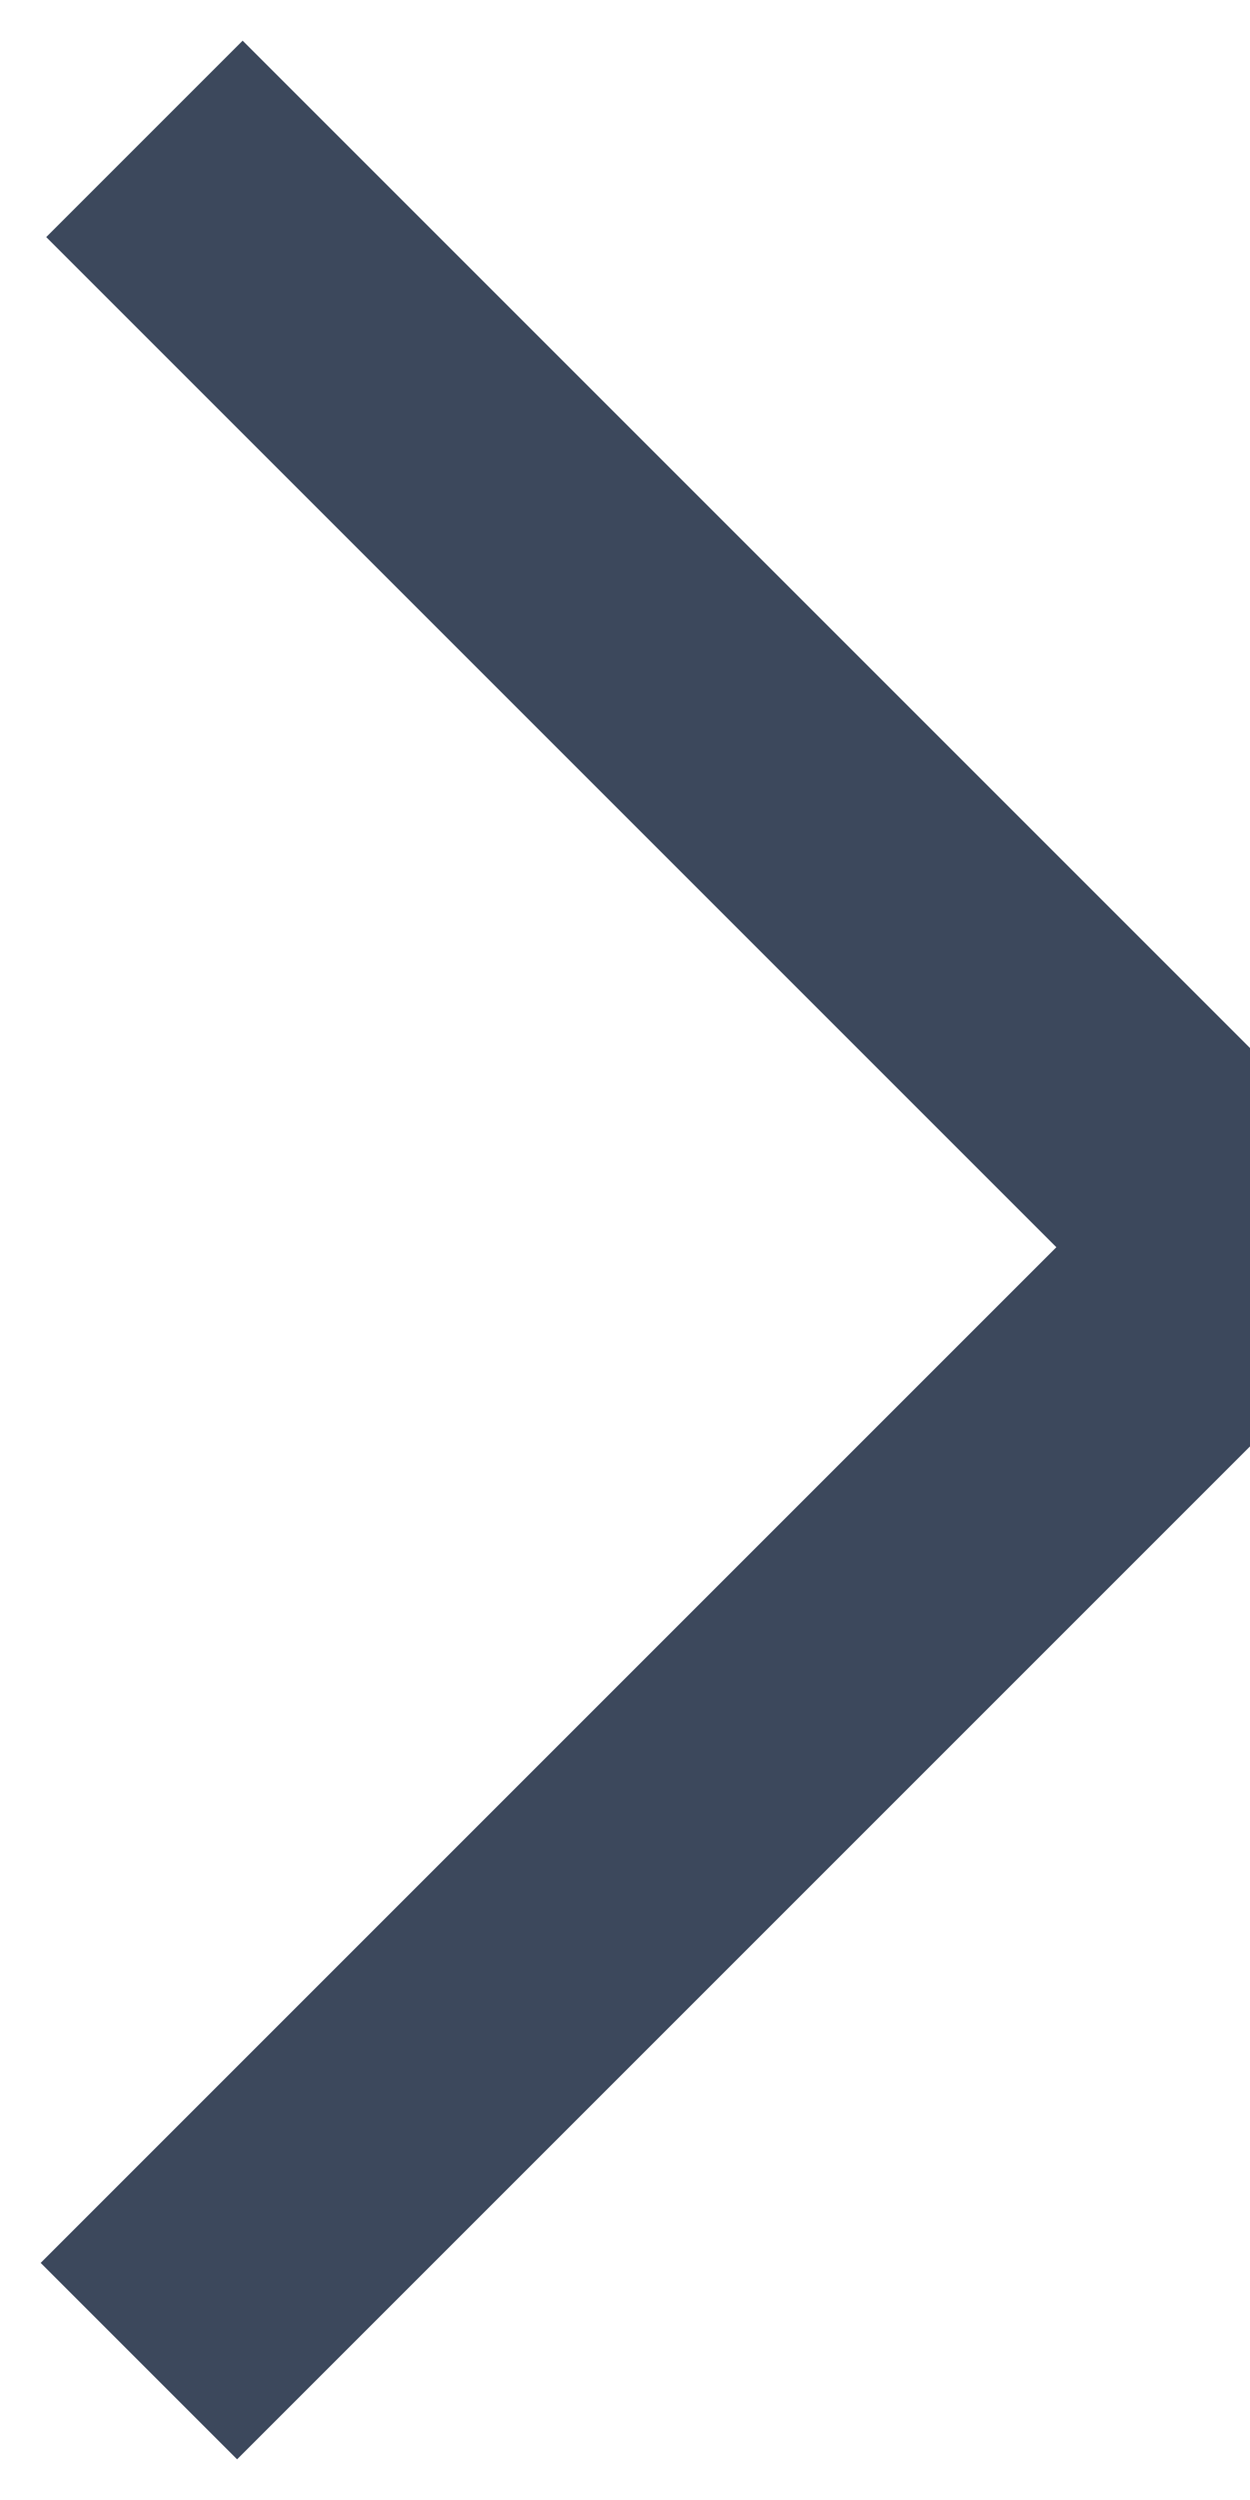 <svg xmlns="http://www.w3.org/2000/svg" xmlns:xlink="http://www.w3.org/1999/xlink" width="9" height="18" viewBox="0 0 9 18"><defs><path id="a" d="M644 952l8.02-8.02-7.98-7.98"/></defs><g transform="translate(-643 -935)"><use fill="#fff" fill-opacity="0" stroke="#3c485c" stroke-miterlimit="50" stroke-width="2" xlink:href="#a"/></g></svg>